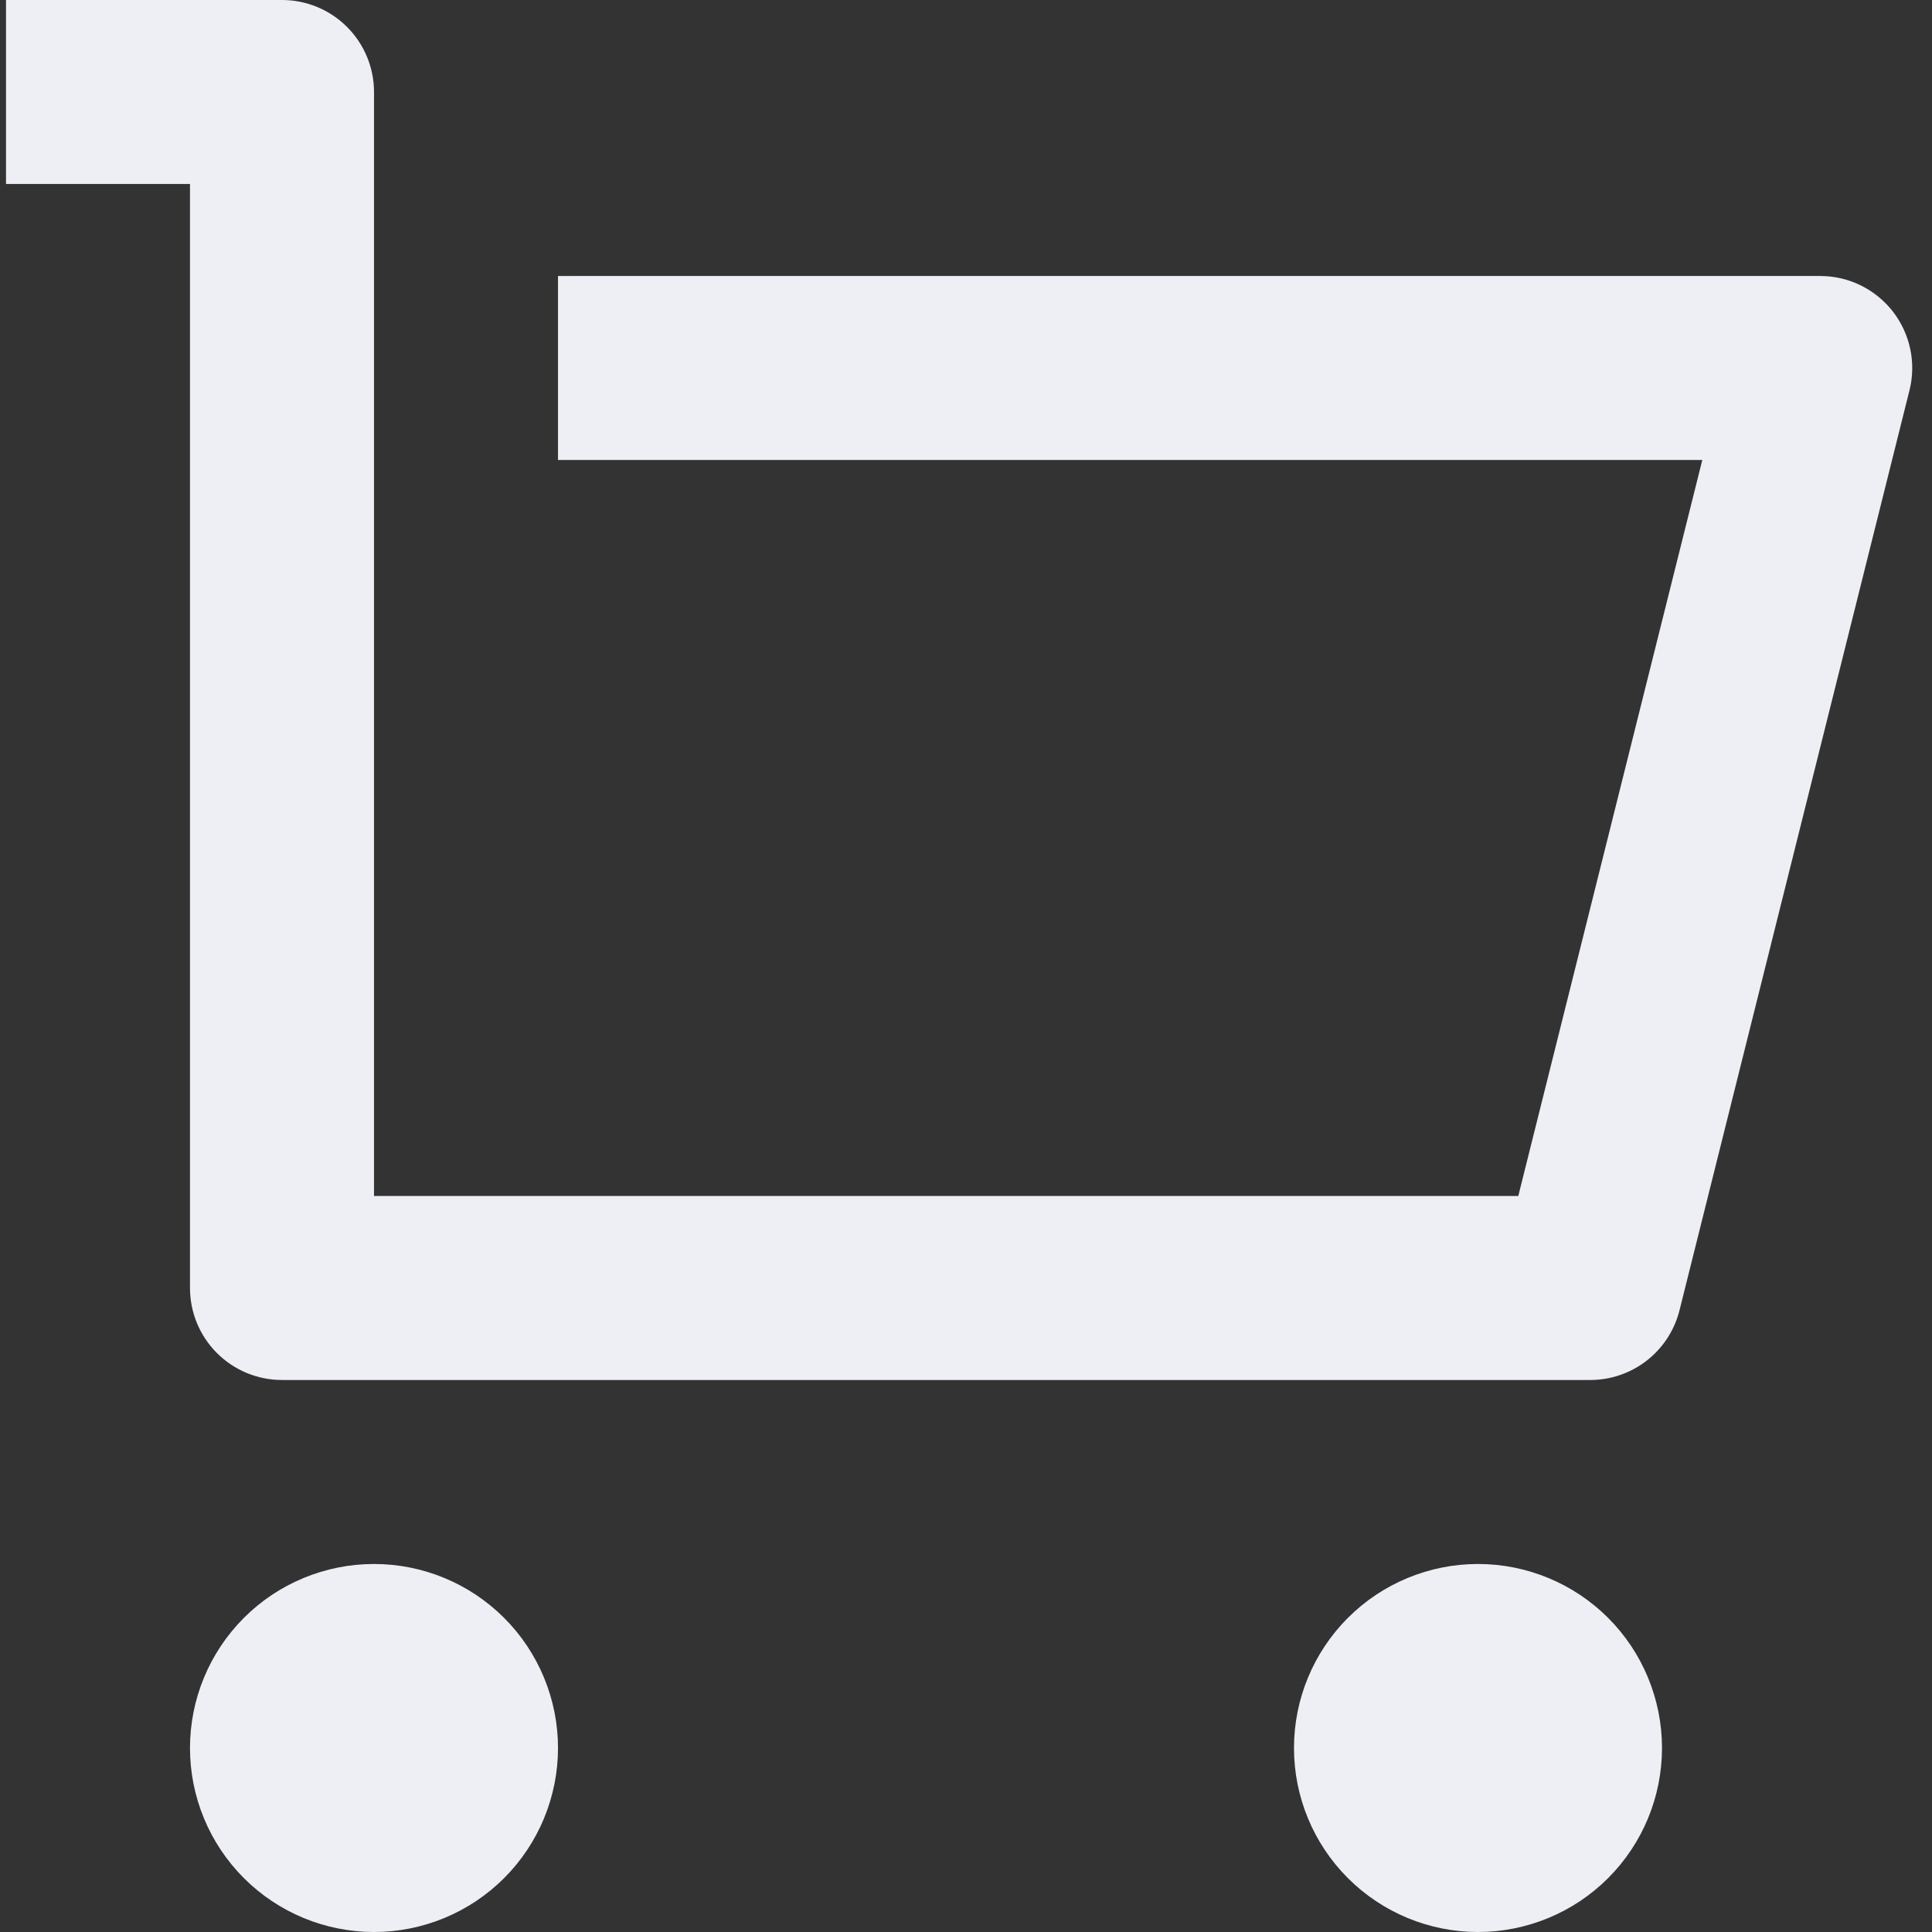 <svg width="56" height="56" viewBox="0 0 56 56" fill="none" xmlns="http://www.w3.org/2000/svg">
<rect x="0" y="0" width="56" height="56" fill="#333333" stroke="none"/>
<path d="M5.507 37.333V5.333H0.174V0H8.174C8.881 0 9.559 0.281 10.059 0.781C10.559 1.281 10.841 1.959 10.841 2.667V34.667H44.008L49.342 13.333H16.174V8H52.761C53.166 8 53.566 8.092 53.93 8.27C54.294 8.448 54.613 8.707 54.863 9.026C55.112 9.346 55.285 9.718 55.369 10.114C55.453 10.511 55.446 10.921 55.347 11.315L48.681 37.981C48.536 38.558 48.203 39.07 47.734 39.436C47.266 39.801 46.688 40 46.094 40H8.174C7.467 40 6.788 39.719 6.288 39.219C5.788 38.719 5.507 38.041 5.507 37.333ZM10.841 56C9.426 56 8.069 55.438 7.069 54.438C6.069 53.438 5.507 52.081 5.507 50.667C5.507 49.252 6.069 47.896 7.069 46.895C8.069 45.895 9.426 45.333 10.841 45.333C12.255 45.333 13.611 45.895 14.612 46.895C15.612 47.896 16.174 49.252 16.174 50.667C16.174 52.081 15.612 53.438 14.612 54.438C13.611 55.438 12.255 56 10.841 56ZM42.84 56C41.426 56 40.069 55.438 39.069 54.438C38.069 53.438 37.507 52.081 37.507 50.667C37.507 49.252 38.069 47.896 39.069 46.895C40.069 45.895 41.426 45.333 42.84 45.333C44.255 45.333 45.611 45.895 46.612 46.895C47.612 47.896 48.174 49.252 48.174 50.667C48.174 52.081 47.612 53.438 46.612 54.438C45.611 55.438 44.255 56 42.84 56Z" fill="#EDEFF5"/>
</svg>
